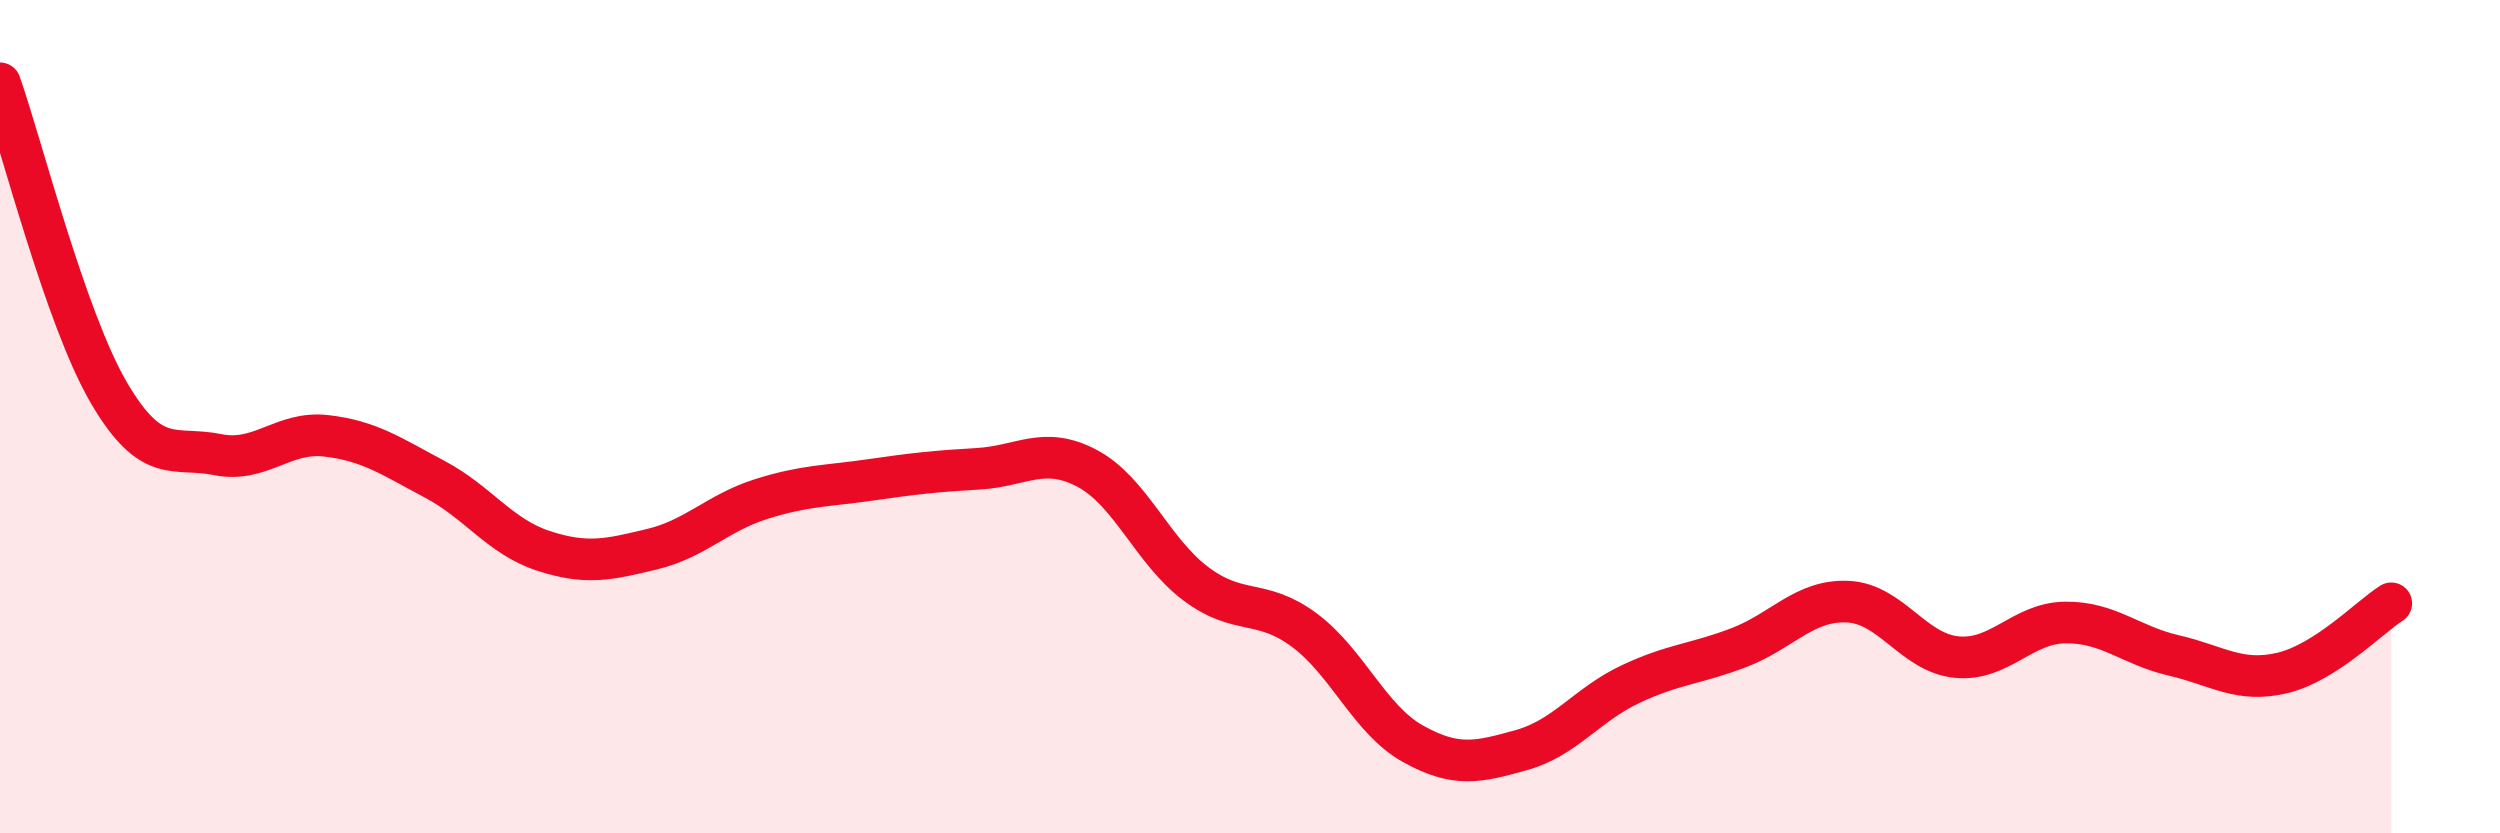 
    <svg width="60" height="20" viewBox="0 0 60 20" xmlns="http://www.w3.org/2000/svg">
      <path
        d="M 0,2 C 0.52,3.48 1.57,7.64 2.61,9.42 C 3.65,11.2 4.18,10.7 5.22,10.91 C 6.26,11.12 6.79,10.34 7.83,10.46 C 8.87,10.58 9.39,10.95 10.43,11.5 C 11.47,12.05 12,12.88 13.04,13.22 C 14.08,13.56 14.61,13.43 15.65,13.18 C 16.69,12.93 17.22,12.31 18.26,11.98 C 19.3,11.65 19.83,11.67 20.87,11.52 C 21.91,11.37 22.44,11.31 23.48,11.25 C 24.52,11.19 25.05,10.69 26.09,11.24 C 27.13,11.79 27.66,13.23 28.7,14.01 C 29.74,14.79 30.26,14.35 31.3,15.12 C 32.34,15.89 32.87,17.27 33.91,17.85 C 34.95,18.43 35.48,18.29 36.52,18 C 37.56,17.71 38.09,16.91 39.13,16.42 C 40.17,15.93 40.7,15.94 41.74,15.54 C 42.78,15.14 43.31,14.39 44.35,14.44 C 45.39,14.49 45.92,15.67 46.96,15.77 C 48,15.87 48.53,14.95 49.57,14.94 C 50.61,14.93 51.13,15.49 52.17,15.73 C 53.21,15.97 53.74,16.4 54.78,16.15 C 55.82,15.9 56.87,14.81 57.39,14.48L57.39 20L0 20Z"
        fill="#EB0A25"
        opacity="0.1"
        stroke-linecap="round"
        stroke-linejoin="round"
      />
      <path
        d="M 0,2 C 0.52,3.48 1.57,7.64 2.61,9.42 C 3.65,11.2 4.18,10.7 5.22,10.91 C 6.26,11.12 6.79,10.34 7.83,10.46 C 8.87,10.58 9.39,10.95 10.43,11.5 C 11.47,12.05 12,12.88 13.04,13.22 C 14.08,13.56 14.61,13.43 15.65,13.18 C 16.69,12.93 17.22,12.31 18.26,11.98 C 19.3,11.65 19.83,11.67 20.87,11.52 C 21.91,11.37 22.44,11.31 23.48,11.25 C 24.52,11.19 25.05,10.69 26.09,11.24 C 27.13,11.79 27.66,13.23 28.7,14.01 C 29.74,14.79 30.26,14.35 31.3,15.12 C 32.34,15.89 32.87,17.27 33.91,17.85 C 34.95,18.43 35.48,18.29 36.52,18 C 37.56,17.71 38.09,16.91 39.13,16.42 C 40.17,15.93 40.7,15.94 41.74,15.54 C 42.78,15.14 43.31,14.39 44.35,14.44 C 45.39,14.49 45.92,15.67 46.96,15.77 C 48,15.87 48.53,14.95 49.57,14.94 C 50.61,14.93 51.13,15.49 52.17,15.73 C 53.21,15.97 53.74,16.4 54.78,16.15 C 55.82,15.9 56.87,14.81 57.39,14.48"
        stroke="#EB0A25"
        stroke-width="1"
        fill="none"
        stroke-linecap="round"
        stroke-linejoin="round"
      />
    </svg>
  